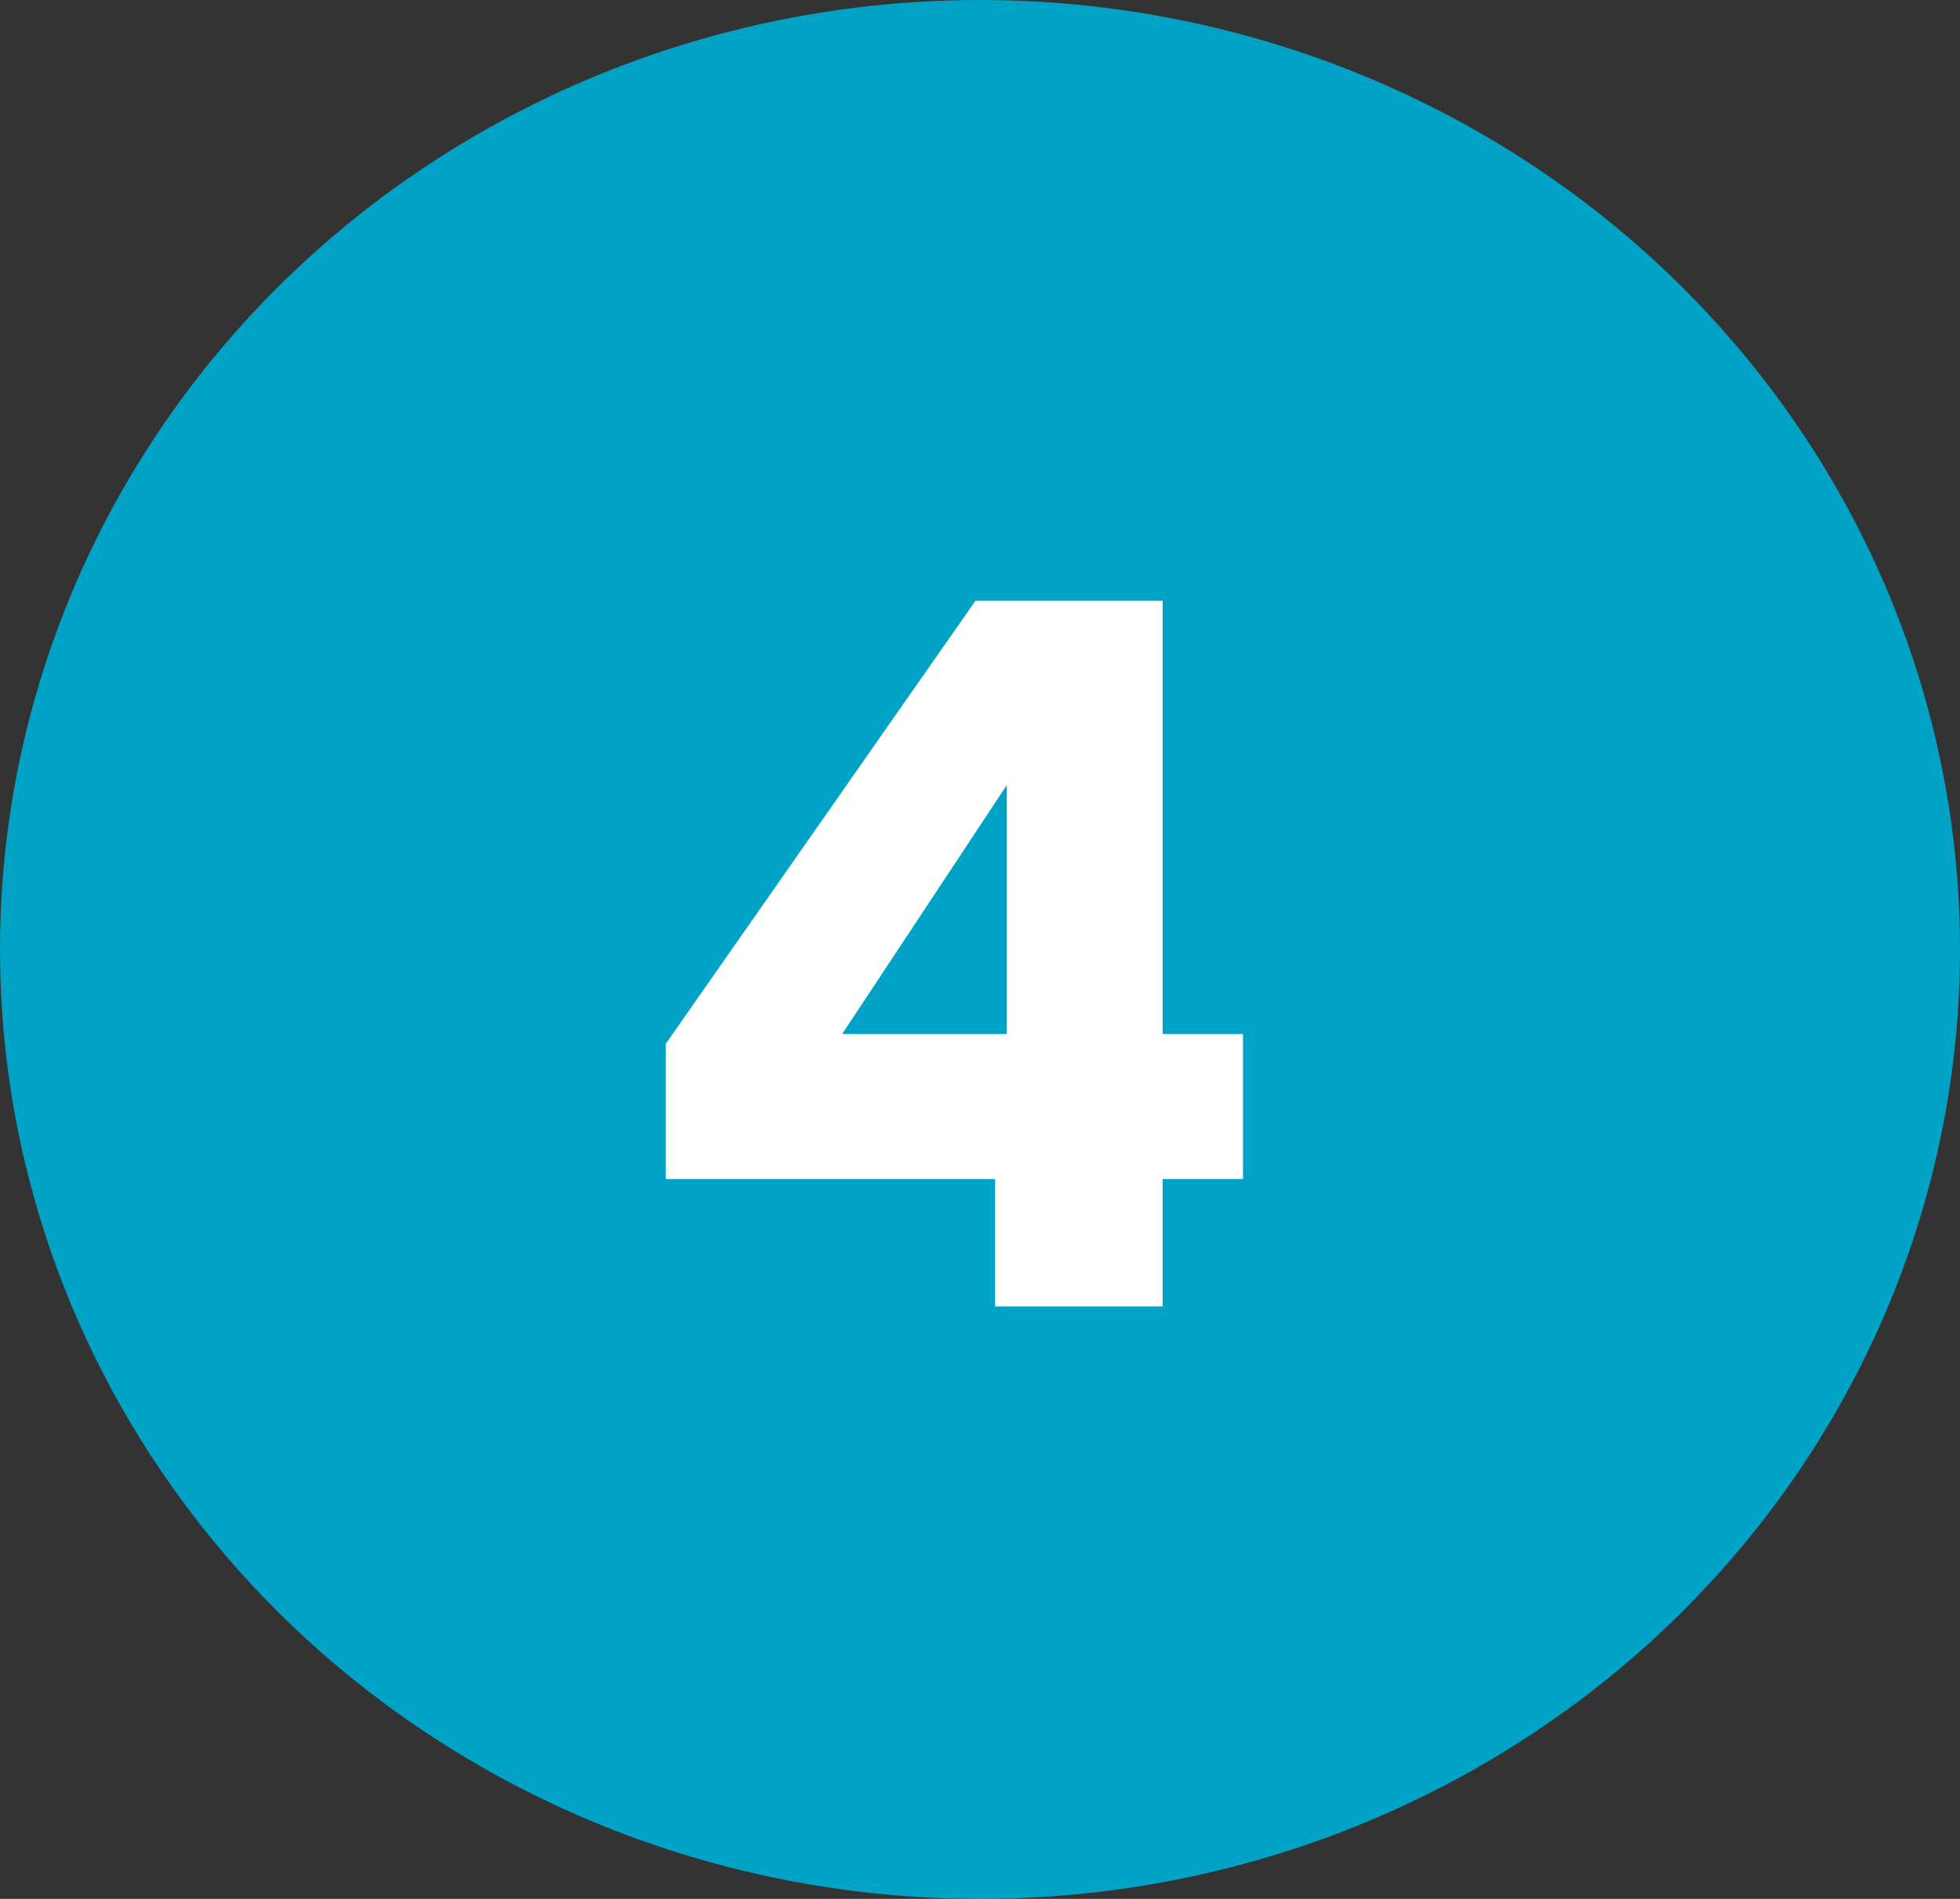 <svg xmlns="http://www.w3.org/2000/svg" width="64" height="62" viewBox="0 0 64 62" fill="none"><rect x="0" y="0" width="64" height="62" fill="#333333" stroke="none"/><ellipse cx="32" cy="31" rx="32" ry="31" fill="#00A2C6"></ellipse><path d="M32.492 42.656V38.496H21.74V34.08L31.852 19.616H37.964V33.76H40.588V38.496H37.964V42.656H32.492ZM27.5 33.76H32.876V25.632L27.5 33.76Z" fill="white"></path></svg>